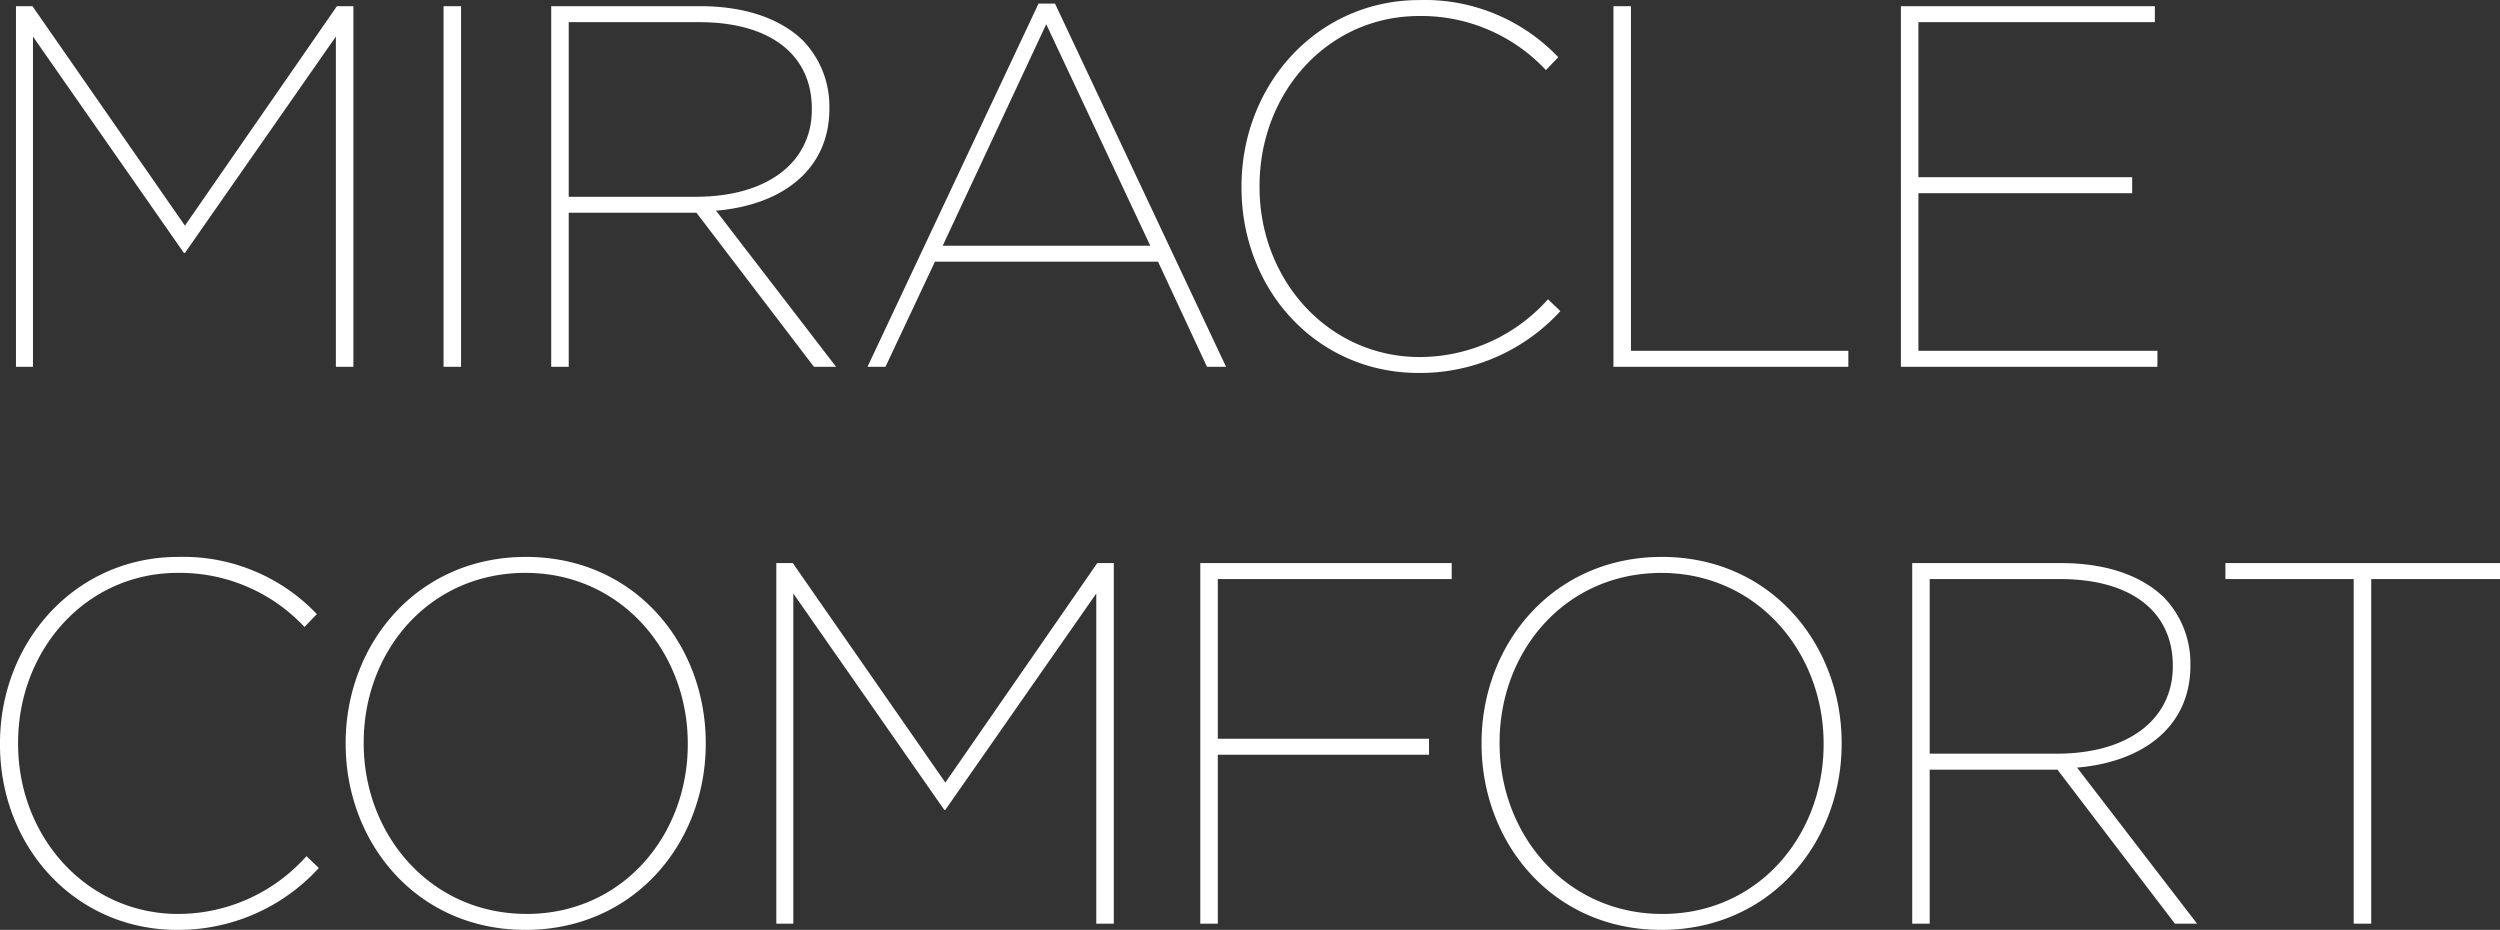 <svg xmlns="http://www.w3.org/2000/svg" width="179.561" height="66.787" viewBox="0 0 179.561 66.787">
  <rect x="0" y="0" width="179.561" height="66.787" fill="#333333" stroke="none"/>
  <path id="パス_2174" data-name="パス 2174" d="M3.848,0H5.069V-23.717L15.91-8.177h.074l10.841-15.54V0h1.258V-25.9H26.9L15.984-10.138,5.032-25.9H3.848Zm30.71,0h1.258V-25.9H34.558Zm7.733,0h1.258V-11.063h9.176L61.161,0h1.591L54.131-11.211c4.773-.407,8.14-2.96,8.14-7.326v-.074a6.8,6.8,0,0,0-1.887-4.81c-1.591-1.554-4.107-2.479-7.4-2.479H42.291Zm1.258-12.21V-24.753H52.91c5.106,0,8.1,2.331,8.1,6.216v.074c0,3.663-3.034,6.253-8.362,6.253ZM65.009,0H66.3l3.552-7.548H85.877L89.392,0h1.369L78.477-26.085H77.293Zm5.4-8.695,7.437-15.91,7.474,15.91ZM104.6.444A13.658,13.658,0,0,0,114.774-4l-.888-.851A12.357,12.357,0,0,1,104.673-.7c-6.549,0-11.507-5.513-11.507-12.21v-.074c0-6.7,4.884-12.21,11.47-12.21a12.247,12.247,0,0,1,9.1,3.885l.888-.925a13.237,13.237,0,0,0-9.953-4.107c-7.4,0-12.8,6.1-12.8,13.394v.074C91.871-5.513,97.273.444,104.6.444ZM118.585,0h16.872V-1.147H119.843V-25.9h-1.258Zm20.646,0h18.426V-1.147H140.489V-12.469h15.355v-1.147H140.489V-24.753h16.983V-25.9H139.231ZM15.429,40.444A13.658,13.658,0,0,0,25.6,36l-.888-.851A12.357,12.357,0,0,1,15.5,39.3C8.954,39.3,4,33.784,4,27.087v-.074c0-6.7,4.884-12.21,11.47-12.21a12.247,12.247,0,0,1,9.1,3.885l.888-.925A13.237,13.237,0,0,0,15.5,13.656c-7.4,0-12.8,6.1-12.8,13.394v.074C2.7,34.487,8.1,40.444,15.429,40.444Zm25.012,0c7.844,0,12.95-6.29,12.95-13.357v-.074c0-7.067-5.069-13.357-12.913-13.357s-12.95,6.29-12.95,13.357v.074C27.528,34.154,32.6,40.444,40.441,40.444Zm.074-1.147c-6.919,0-11.692-5.7-11.692-12.247v-.074c0-6.549,4.7-12.173,11.618-12.173C47.323,14.8,52.1,20.5,52.1,27.05v.074C52.1,33.673,47.4,39.3,40.515,39.3ZM58.46,40h1.221V16.283l10.841,15.54H70.6l10.841-15.54V40h1.258V14.1H81.511L70.6,29.862,59.644,14.1H58.46Zm30.451,0h1.258V27.864h15.17V26.717H90.169V15.247h16.8V14.1H88.911Zm33.115.444c7.844,0,12.95-6.29,12.95-13.357v-.074c0-7.067-5.069-13.357-12.913-13.357s-12.95,6.29-12.95,13.357v.074C109.113,34.154,114.182,40.444,122.026,40.444ZM122.1,39.3c-6.919,0-11.692-5.7-11.692-12.247v-.074c0-6.549,4.7-12.173,11.618-12.173,6.882,0,11.655,5.7,11.655,12.247v.074C133.681,33.673,128.982,39.3,122.1,39.3Zm17.945.7H141.3V28.937h9.176L158.915,40h1.591l-8.621-11.211c4.773-.407,8.14-2.96,8.14-7.326v-.074a6.8,6.8,0,0,0-1.887-4.81c-1.591-1.554-4.107-2.479-7.4-2.479H140.045ZM141.3,27.79V15.247h9.361c5.106,0,8.1,2.331,8.1,6.216v.074c0,3.663-3.034,6.253-8.362,6.253ZM171.754,40h1.258V15.247h9.25V14.1H162.541v1.147h9.213Z" transform="translate(-2.701 26.344)" fill="#fff"/>
</svg>
